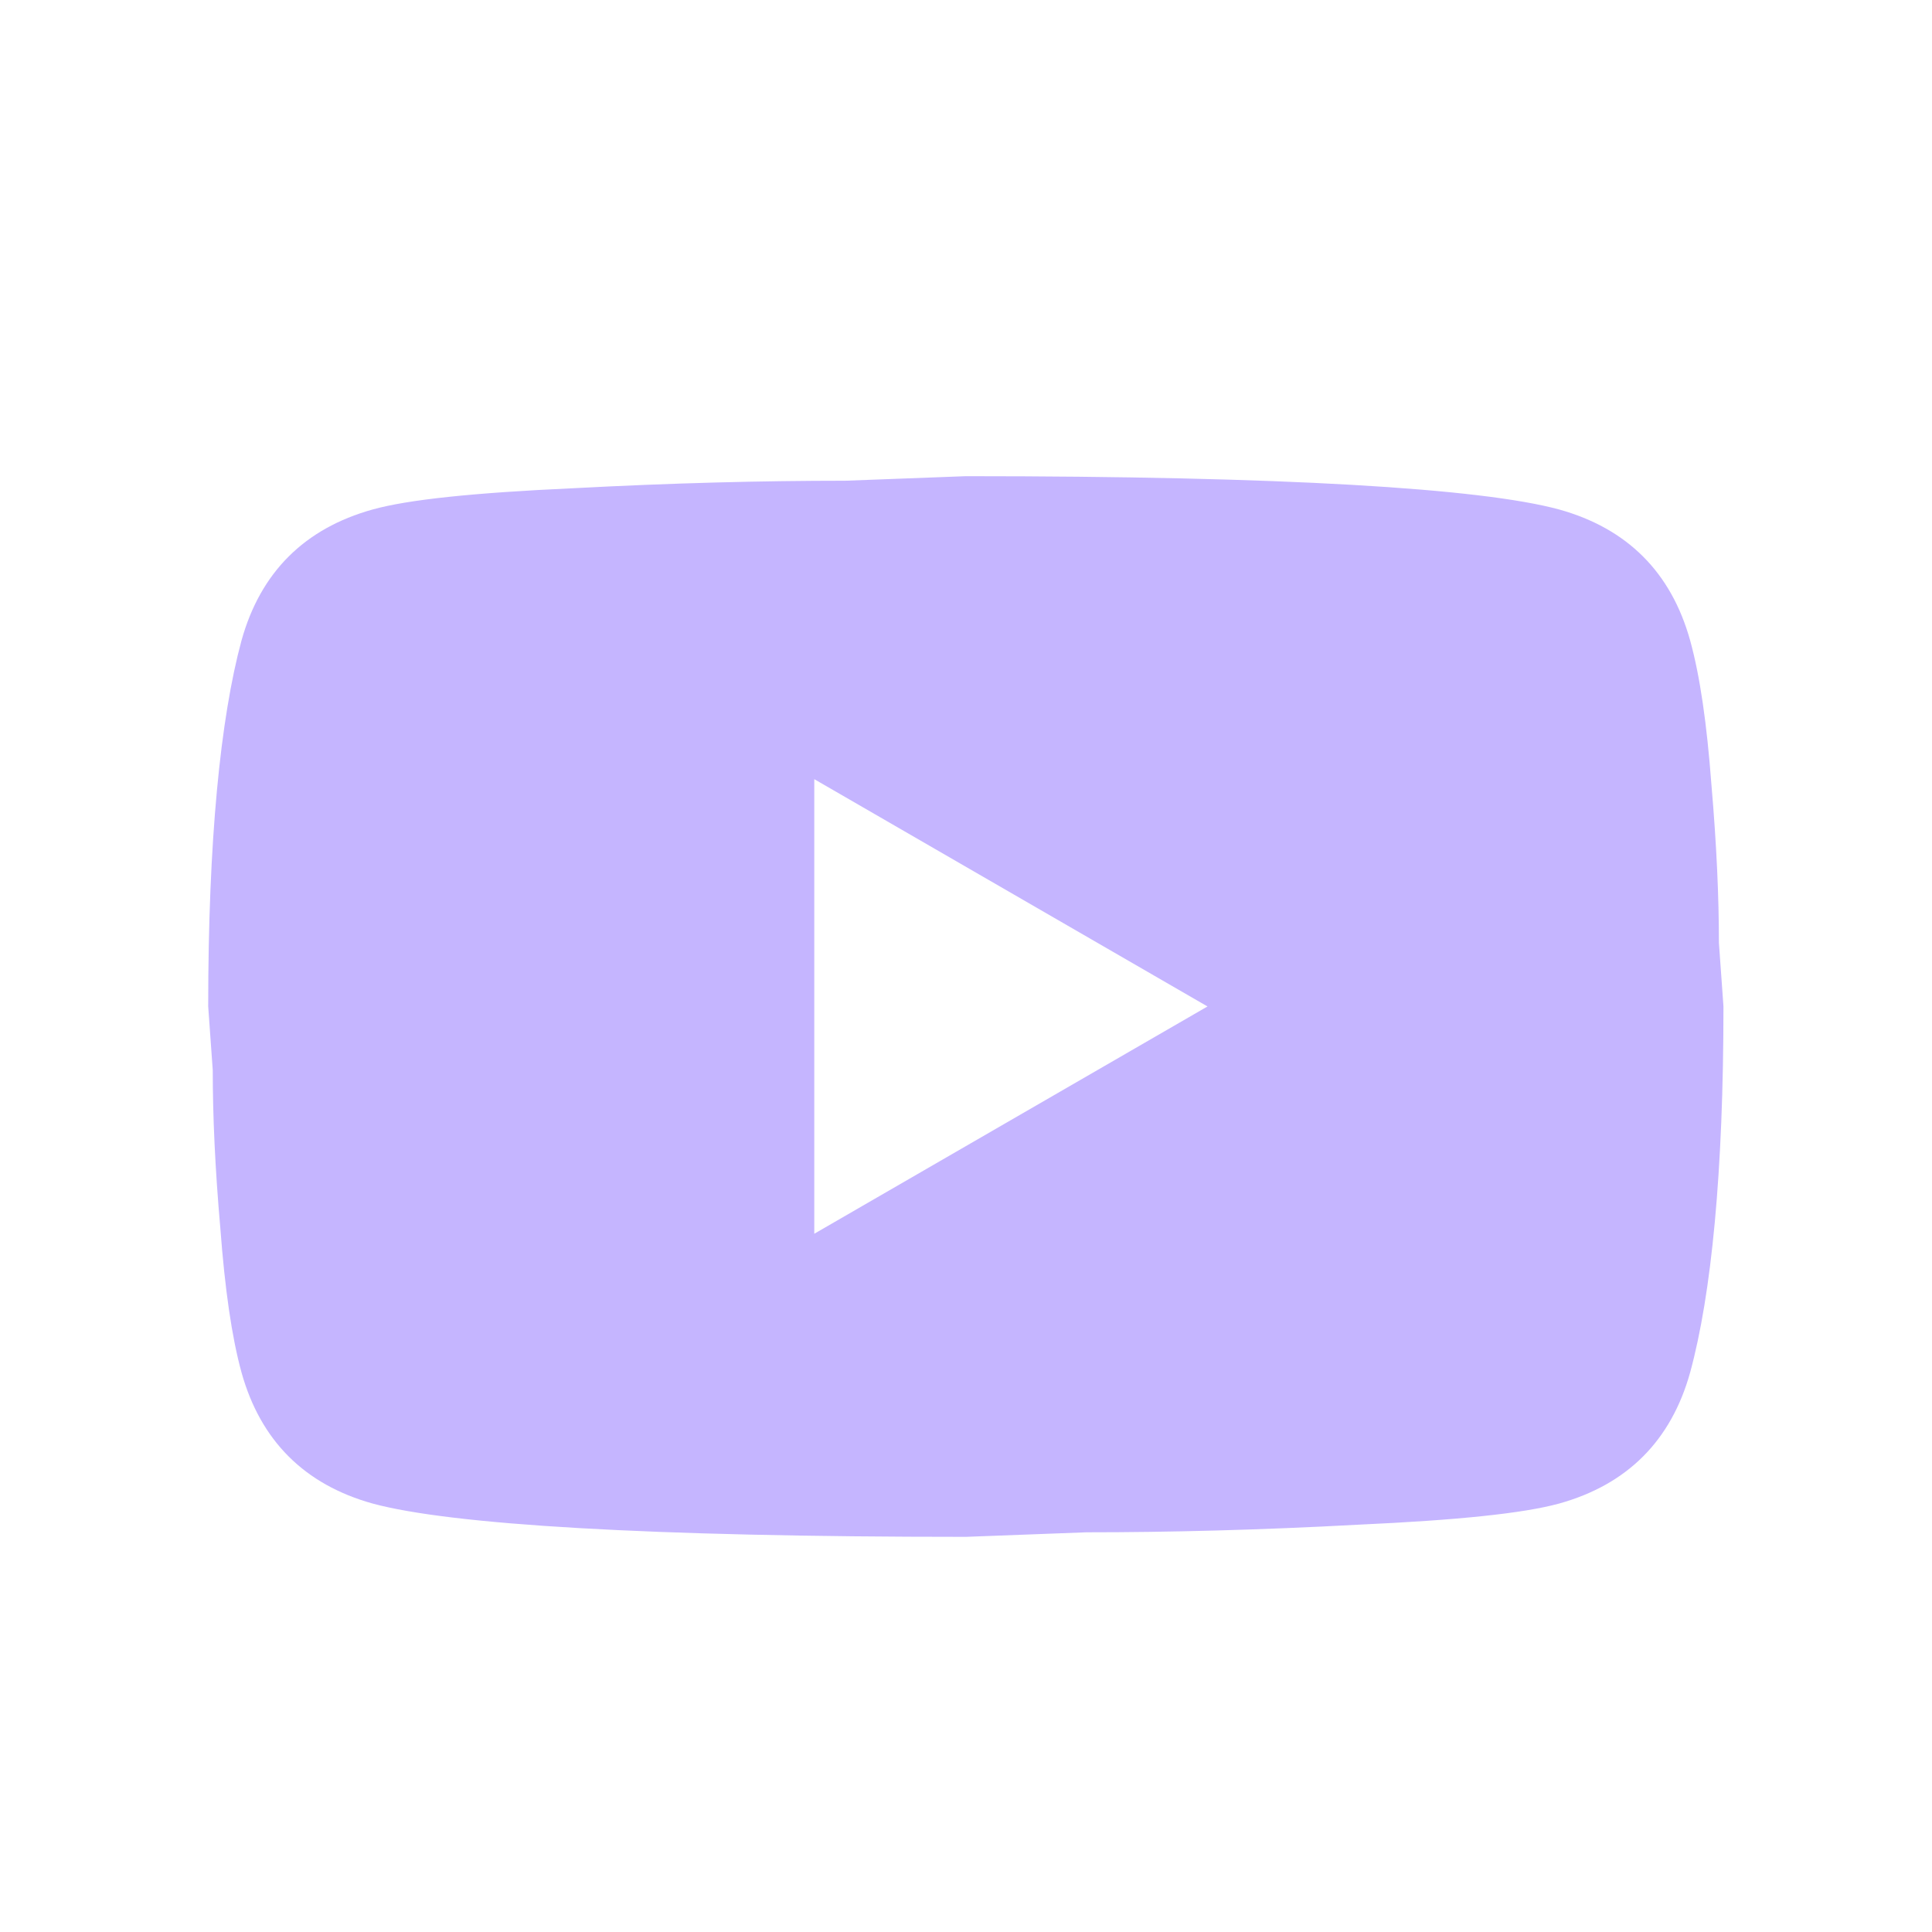 <svg width="17" height="17" viewBox="0 0 17 17" fill="none" xmlns="http://www.w3.org/2000/svg">
<path d="M7.165 10.856L10.625 8.856L7.165 6.856V10.856ZM14.872 5.636C14.959 5.95 15.019 6.37 15.059 6.903C15.105 7.436 15.125 7.896 15.125 8.296L15.165 8.856C15.165 10.316 15.059 11.39 14.872 12.076C14.705 12.676 14.319 13.063 13.719 13.23C13.405 13.316 12.832 13.376 11.952 13.416C11.085 13.463 10.292 13.483 9.559 13.483L8.499 13.523C5.705 13.523 3.965 13.416 3.279 13.23C2.679 13.063 2.292 12.676 2.125 12.076C2.039 11.763 1.979 11.343 1.939 10.81C1.892 10.276 1.872 9.816 1.872 9.416L1.832 8.856C1.832 7.396 1.939 6.323 2.125 5.636C2.292 5.036 2.679 4.65 3.279 4.483C3.592 4.396 4.165 4.336 5.045 4.296C5.912 4.25 6.705 4.23 7.439 4.23L8.499 4.19C11.292 4.19 13.032 4.296 13.719 4.483C14.319 4.65 14.705 5.036 14.872 5.636Z" fill="#C5B5FF"/>
</svg>
